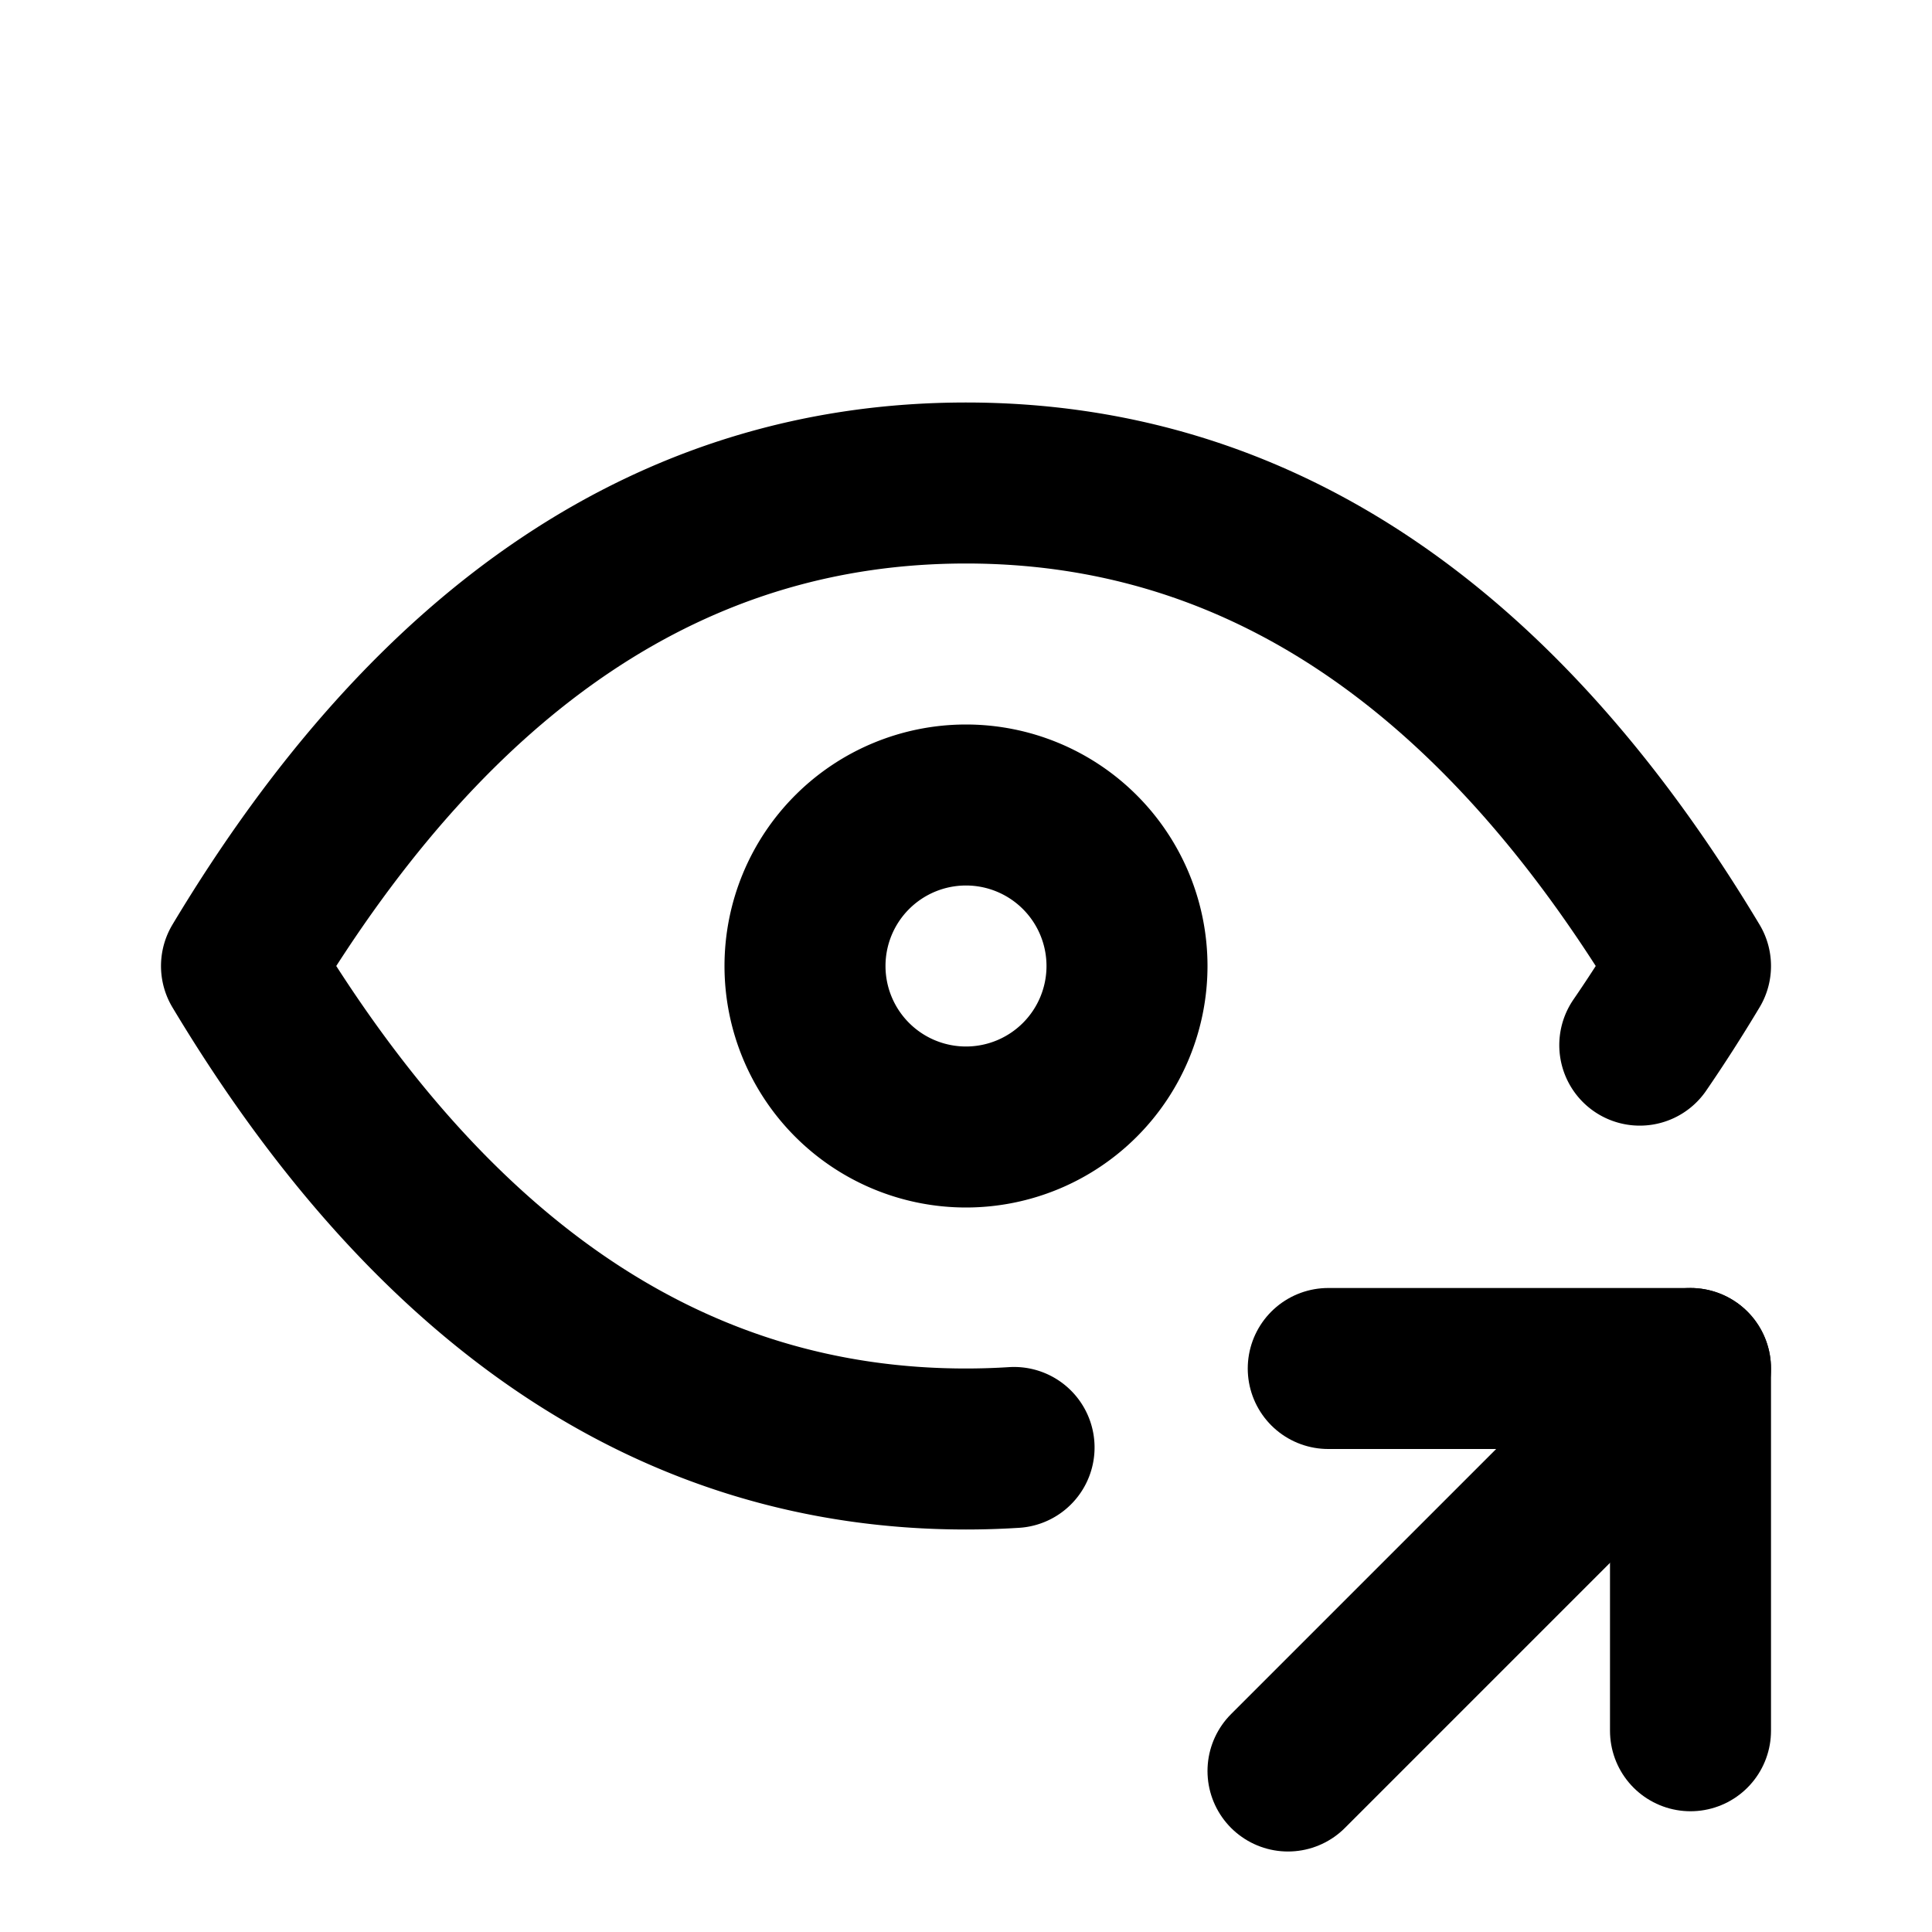 <svg  xmlns="http://www.w3.org/2000/svg"  width="24"  height="24"  viewBox="0 0 24 24"  fill="none"  stroke="currentColor"  stroke-width="2"  stroke-linecap="round"  stroke-linejoin="round"  class="icon icon-tabler icons-tabler-outline icon-tabler-eye-share"><path stroke="none" d="M0 0h24v24H0z" fill="none"/><path d="M10 12a2 2 0 1 0 4 0a2 2 0 0 0 -4 0" /><path d="M12.597 17.981a9.467 9.467 0 0 1 -.597 .019c-3.6 0 -6.6 -2 -9 -6c2.4 -4 5.4 -6 9 -6c3.6 0 6.6 2 9 6c-.205 .342 -.415 .67 -.63 .983" /><path d="M16 22l5 -5" /><path d="M21 21.5v-4.5h-4.5" /></svg>